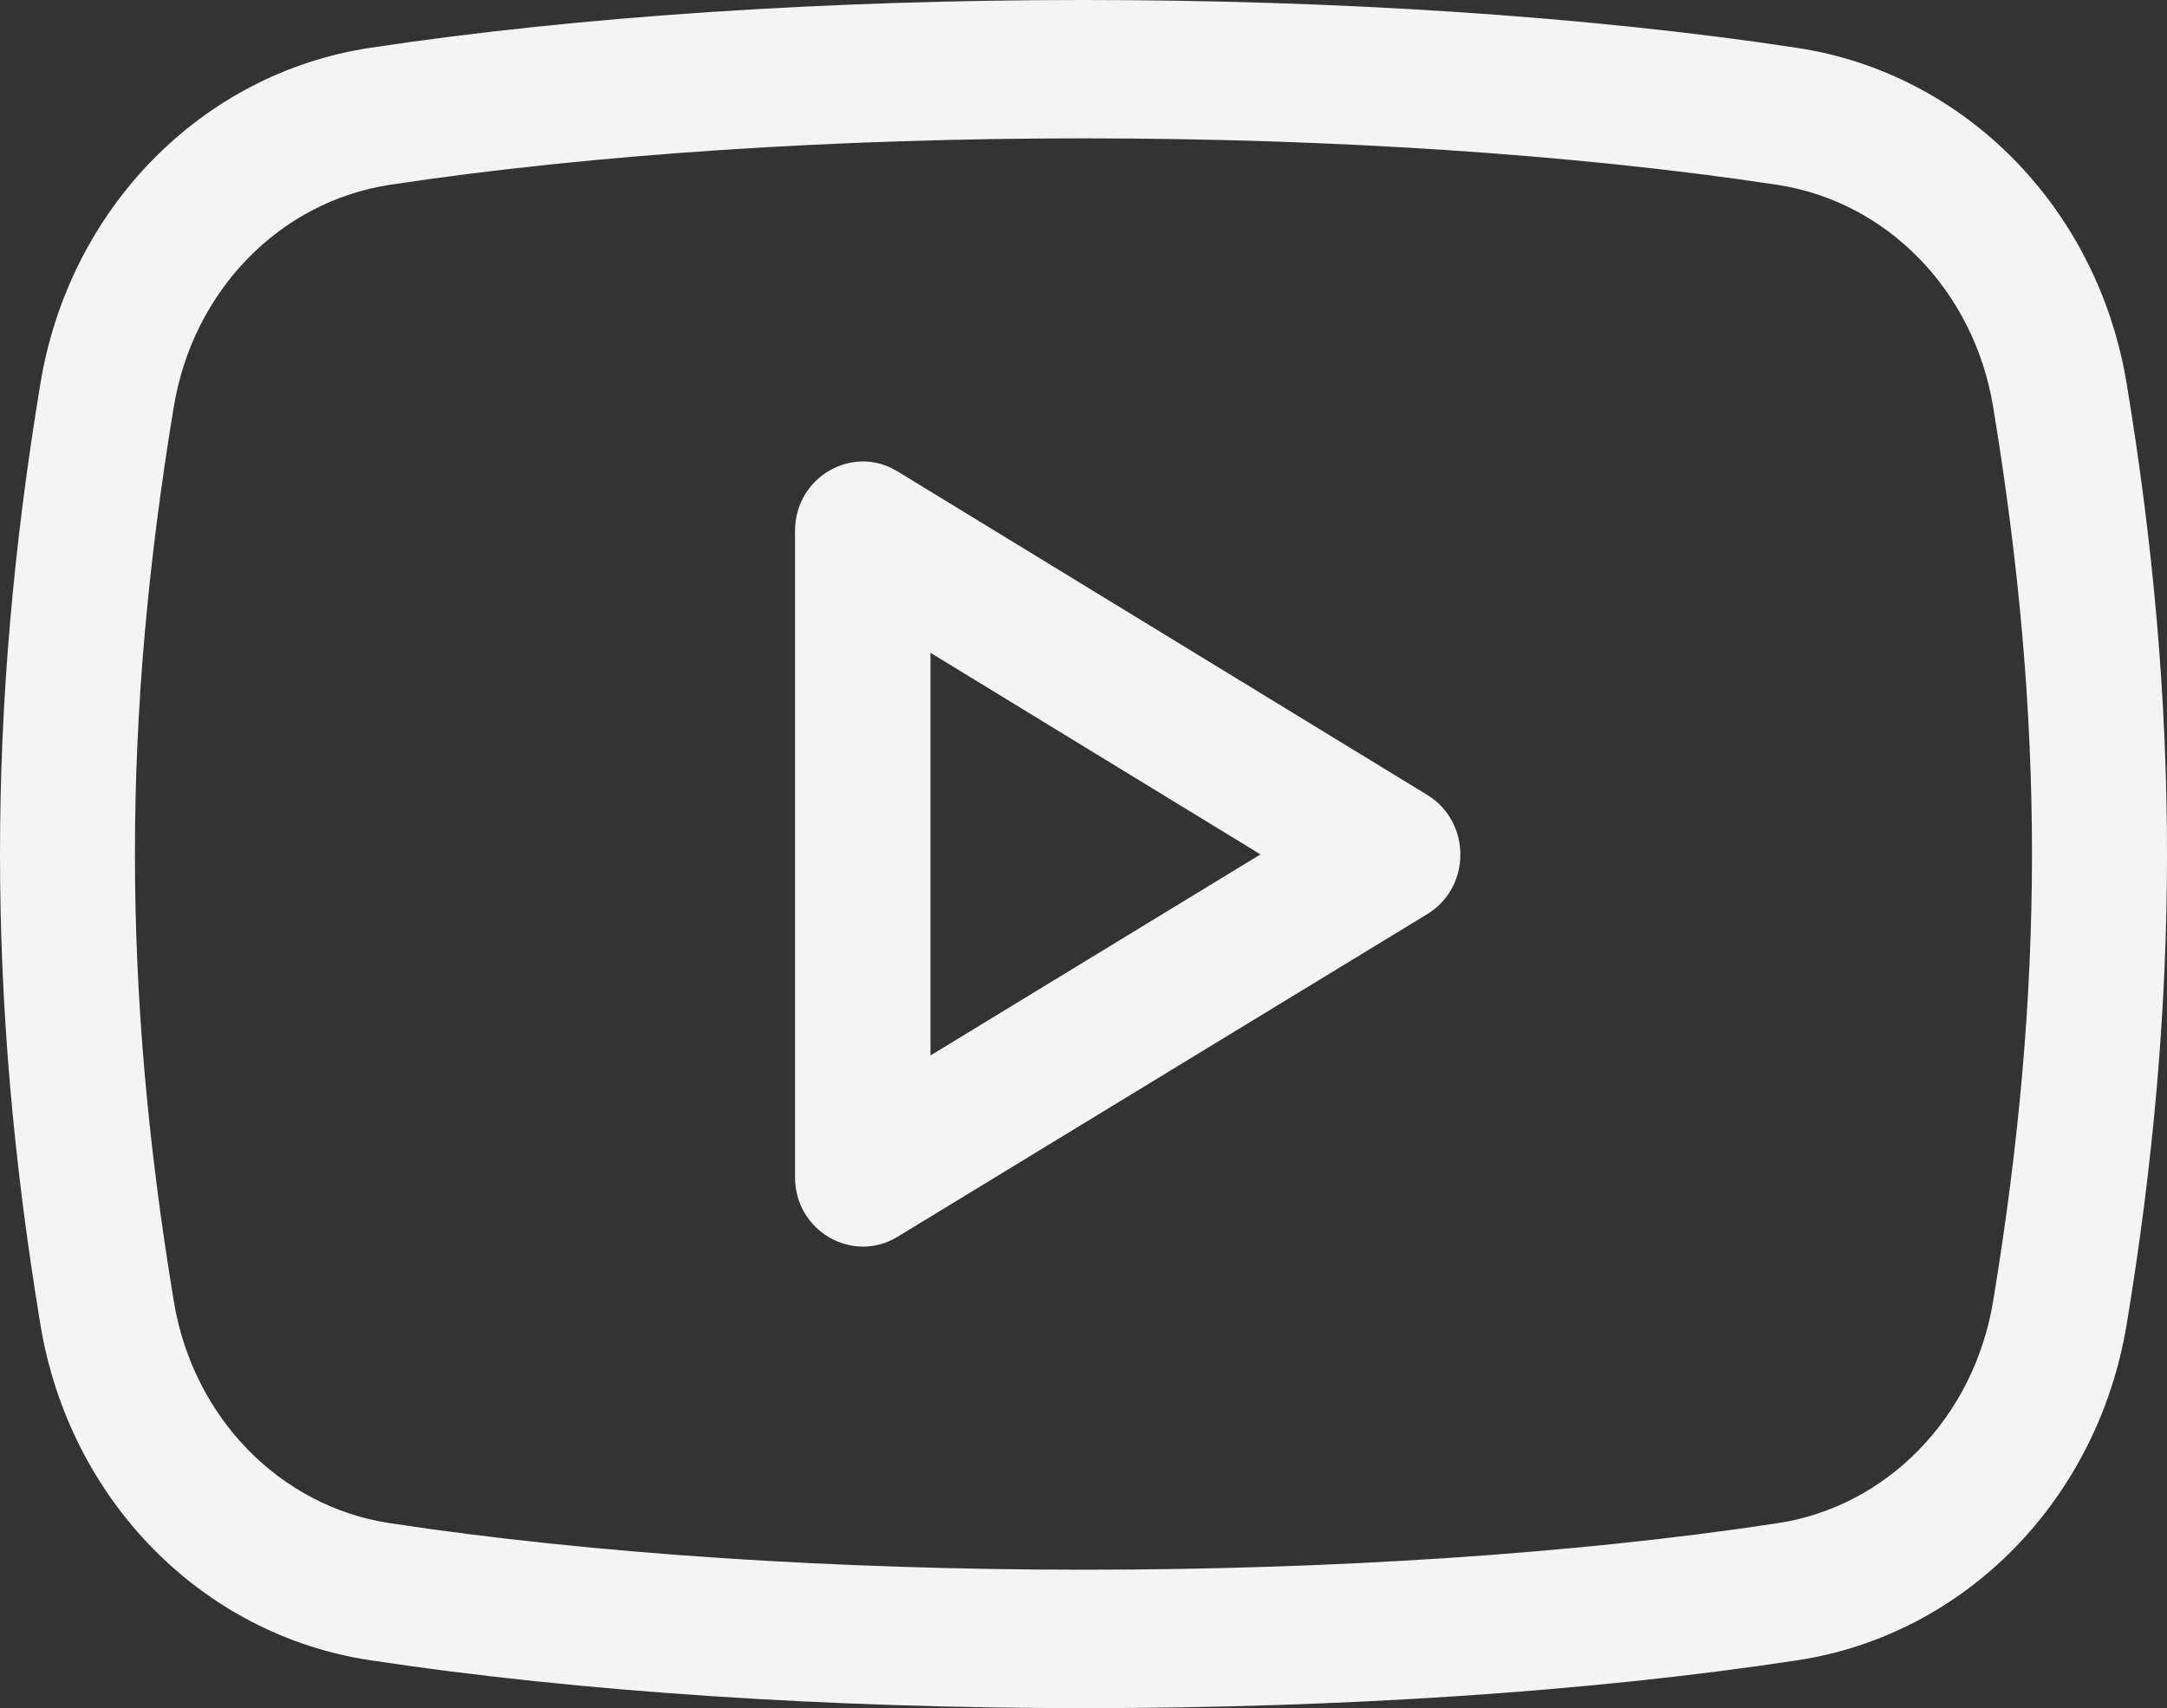 <?xml version="1.0" encoding="UTF-8"?> <svg xmlns="http://www.w3.org/2000/svg" width="52" height="41" viewBox="0 0 52 41" fill="none"><rect x="0" y="0" width="52" height="41" fill="#333333" stroke="none"/> <path d="M21.535 11.313C20.458 10.654 19.078 11.45 19.078 12.74V28.258C19.078 29.555 20.46 30.34 21.535 29.688L34.251 21.94C35.308 21.295 35.306 19.73 34.253 19.083L21.535 11.313ZM22.328 25.334V15.669L30.247 20.508L22.328 25.334Z" fill="#F4F4F4"></path> <path d="M43.125 1.149C33.044 -0.383 18.96 -0.383 8.875 1.149C4.84 1.761 1.662 5.002 0.969 9.209C-0.323 17.019 -0.323 23.982 0.969 31.789C1.662 35.999 4.84 39.238 8.875 39.849C13.927 40.617 19.977 41 26.024 41C32.06 41 38.094 40.619 43.127 39.852C47.157 39.24 50.334 36.001 51.032 31.791C52.323 23.982 52.323 17.017 51.032 9.207C50.338 5.002 47.16 1.761 43.125 1.149ZM47.827 31.237C47.365 34.022 45.285 36.163 42.649 36.562C32.86 38.05 19.166 38.05 9.351 36.56C6.712 36.158 4.63 34.019 4.171 31.235C2.927 23.711 2.927 17.289 4.171 9.761C4.632 6.977 6.712 4.84 9.354 4.436C14.255 3.694 20.128 3.321 25.998 3.321C31.872 3.321 37.745 3.694 42.647 4.436C45.285 4.838 47.368 6.977 47.827 9.761C49.071 17.289 49.071 23.711 47.827 31.237Z" fill="#F4F4F4"></path> </svg> 
